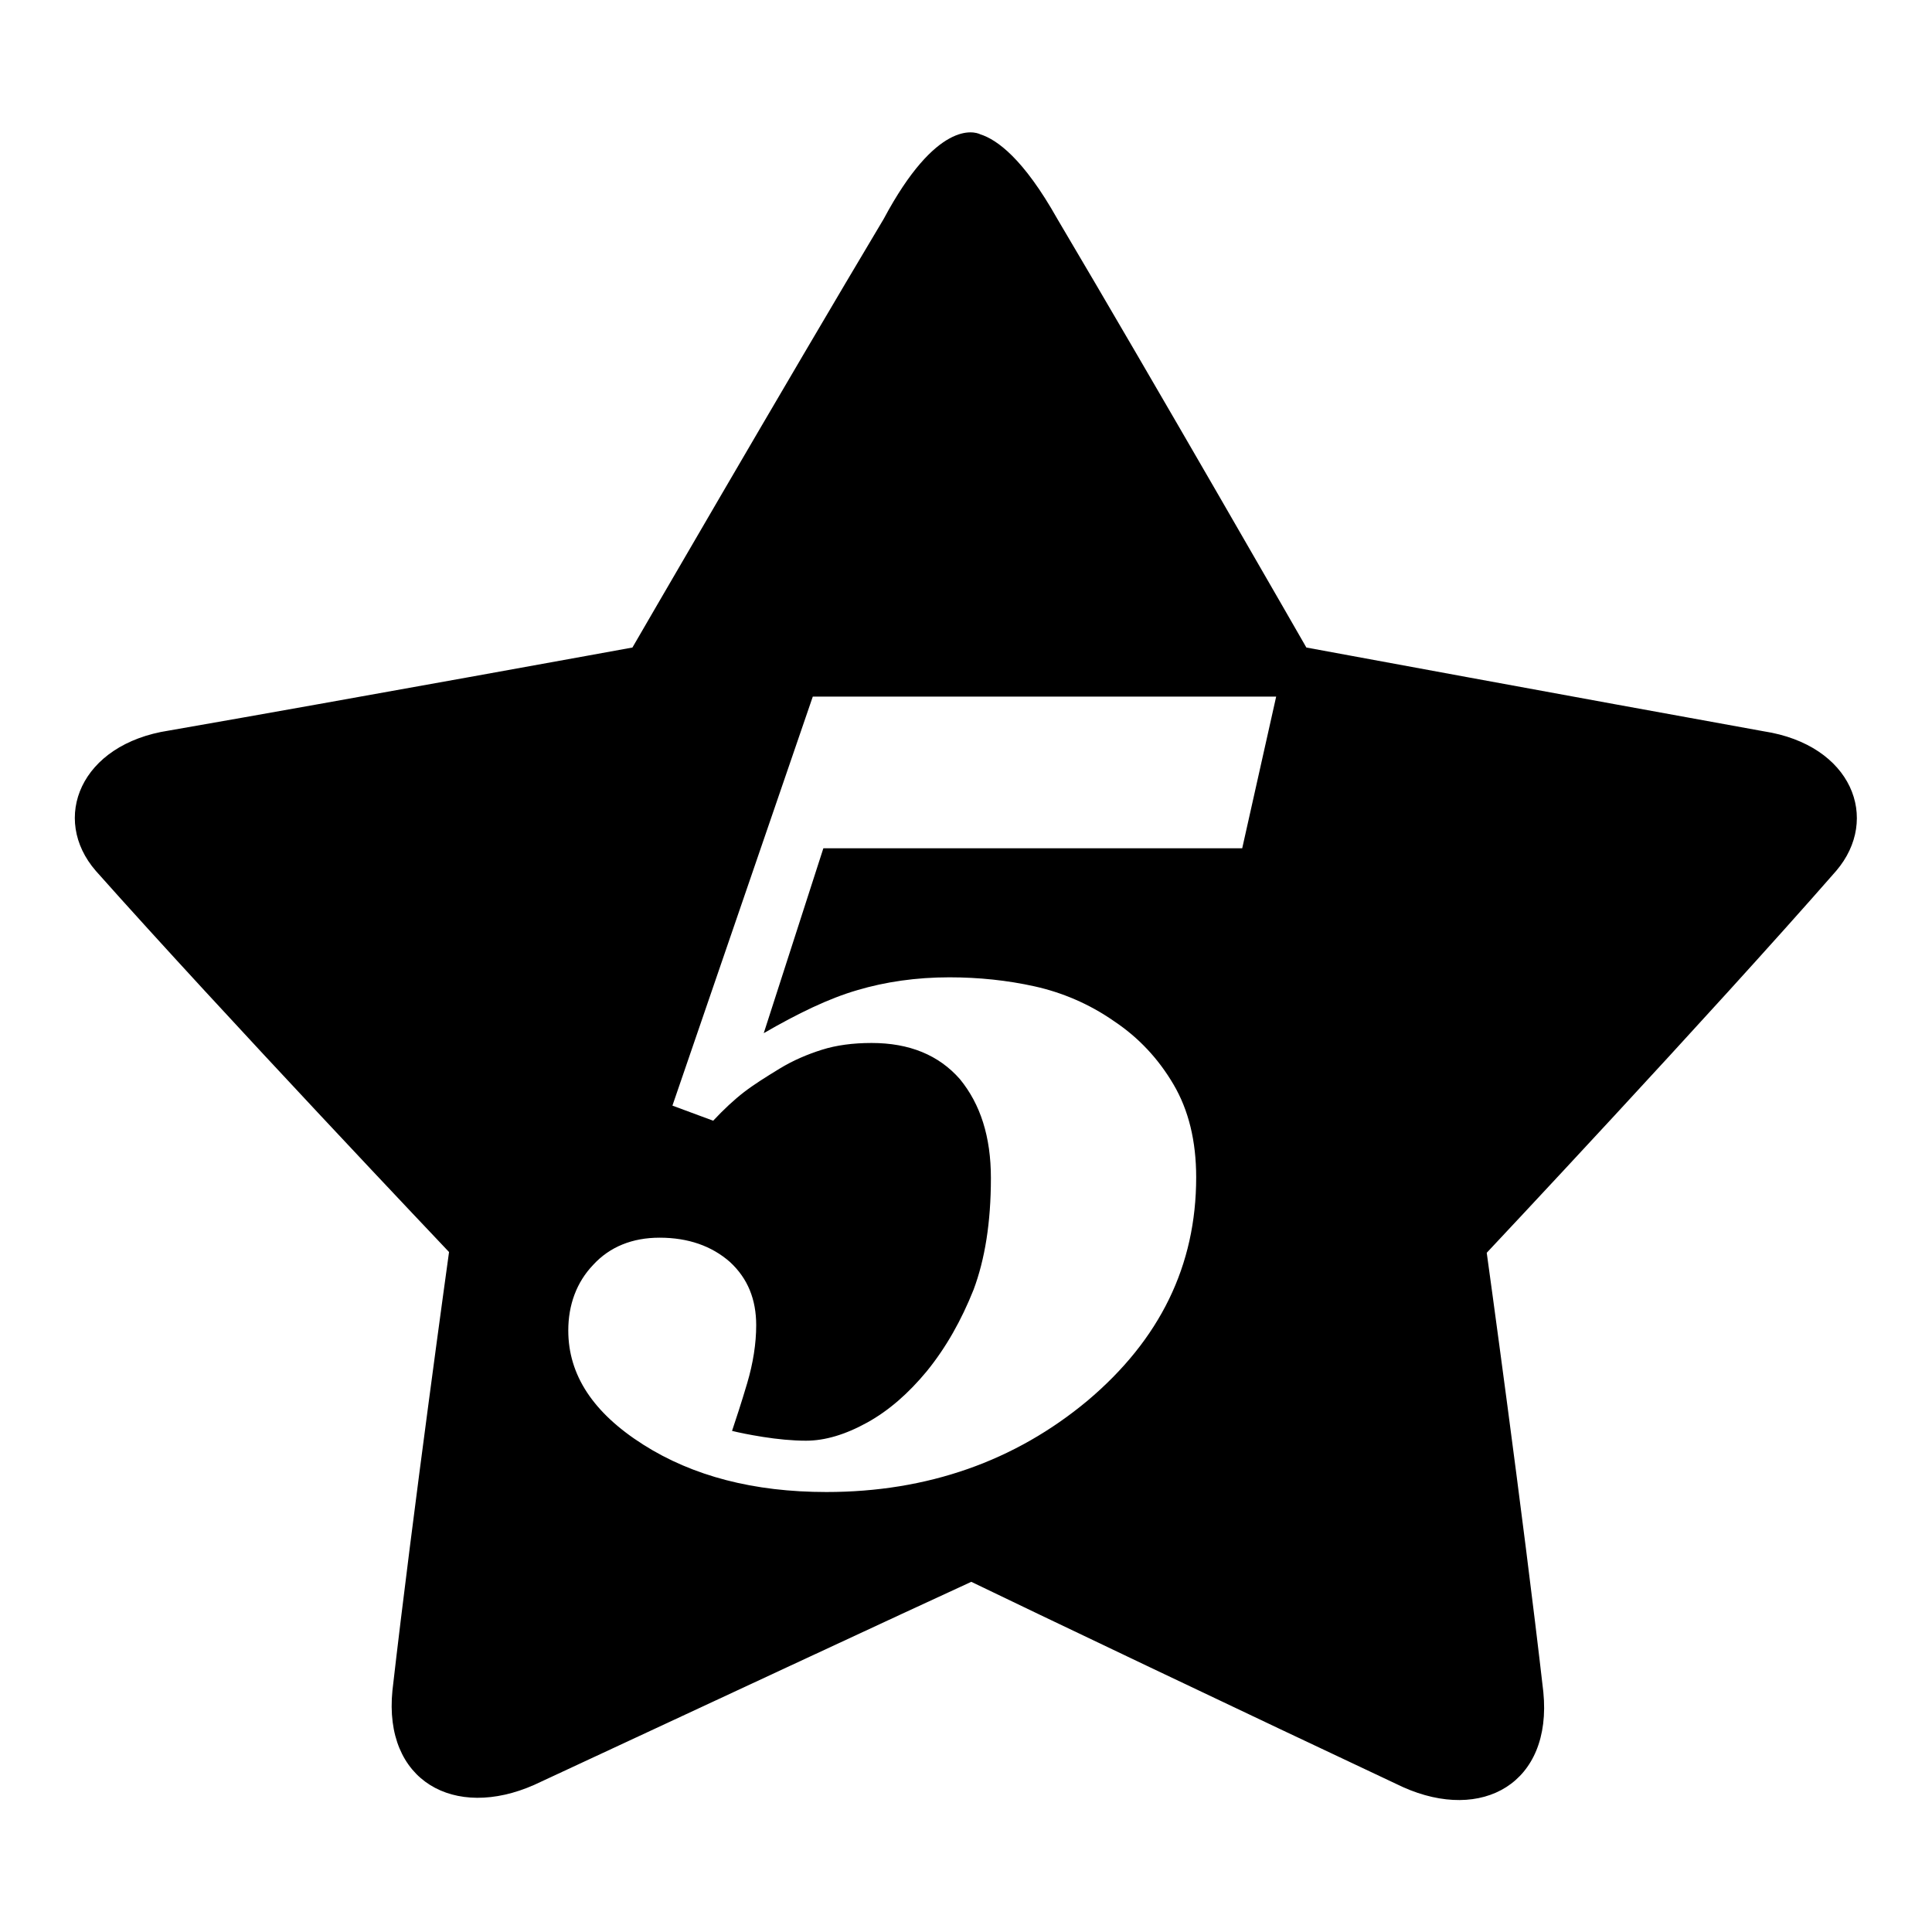 <?xml version="1.0" encoding="utf-8"?>
<!-- Svg Vector Icons : http://www.onlinewebfonts.com/icon -->
<!DOCTYPE svg PUBLIC "-//W3C//DTD SVG 1.1//EN" "http://www.w3.org/Graphics/SVG/1.1/DTD/svg11.dtd">
<svg version="1.1" xmlns="http://www.w3.org/2000/svg" xmlns:xlink="http://www.w3.org/1999/xlink" x="0px" y="0px" viewBox="0 0 256 256" enable-background="new 0 0 256 256" xml:space="preserve">
<g><g><path fill="#000000" d="M233.7,96.9c-23.8-4.3-60.6-11.1-60.6-11.1S152.9,50.6,140.1,29c-4.5-8-8-10.5-10.2-11.2c-0.8-0.4-5.8-1.9-12.8,11.2c-12.9,21.6-33.3,56.8-33.3,56.8s-37.3,6.8-61.4,11c-11.8,1.8-15.7,11.7-9.7,18.6c16.9,19,46.8,50.5,46.8,50.5S54.7,200.4,52,224c-1.2,12,8.2,17.2,18.8,12.5c20.2-9.4,50.9-23.7,57.9-26.9c6.8,3.3,37.2,17.8,57.2,27.2c10.5,4.7,19.8-0.5,18.6-12.6c-2.7-23.6-7.5-58.2-7.5-58.2s29.6-31.5,46.3-50.6C249.2,108.5,245.4,98.7,233.7,96.9z M164.6,112.4h-55.5l-7.9,24.5c4.5-2.6,8.6-4.6,12.4-5.7c3.7-1.1,7.8-1.7,12.2-1.7c3.9,0,7.7,0.4,11.3,1.2c3.6,0.8,7.2,2.3,10.5,4.6c3.3,2.2,5.9,5,7.9,8.4c2,3.4,3,7.5,3,12.3c0,11.7-4.8,21.5-14.4,29.6c-9.6,8-21.2,12.1-34.6,12.1c-9.6,0-17.7-2.1-24.3-6.3c-6.6-4.2-9.9-9.2-9.9-15.1c0-3.4,1.1-6.4,3.3-8.7c2.2-2.4,5.2-3.6,8.8-3.6c3.8,0,6.9,1.1,9.3,3.2c2.4,2.2,3.5,5,3.5,8.4c0,2.4-0.4,5-1.2,7.7c-0.8,2.7-1.5,4.8-2,6.3c0.8,0.2,2.2,0.5,4.1,0.8c1.9,0.3,3.9,0.5,5.7,0.5c2.5,0,5.2-0.8,8.1-2.4c2.9-1.6,5.5-3.9,7.9-6.8c2.6-3.2,4.6-6.8,6.2-10.8c1.5-4,2.3-8.9,2.3-14.8c0-5.5-1.4-9.8-4.1-13.1c-2.8-3.2-6.7-4.8-11.7-4.8c-2.5,0-4.7,0.3-6.6,0.9c-1.9,0.6-3.8,1.4-5.6,2.5c-1.8,1.1-3.4,2.1-4.7,3.1s-2.7,2.3-4.1,3.8l-5.4-2l18.6-54.2h61.4L164.6,112.4z"/></g></g>
</svg>
